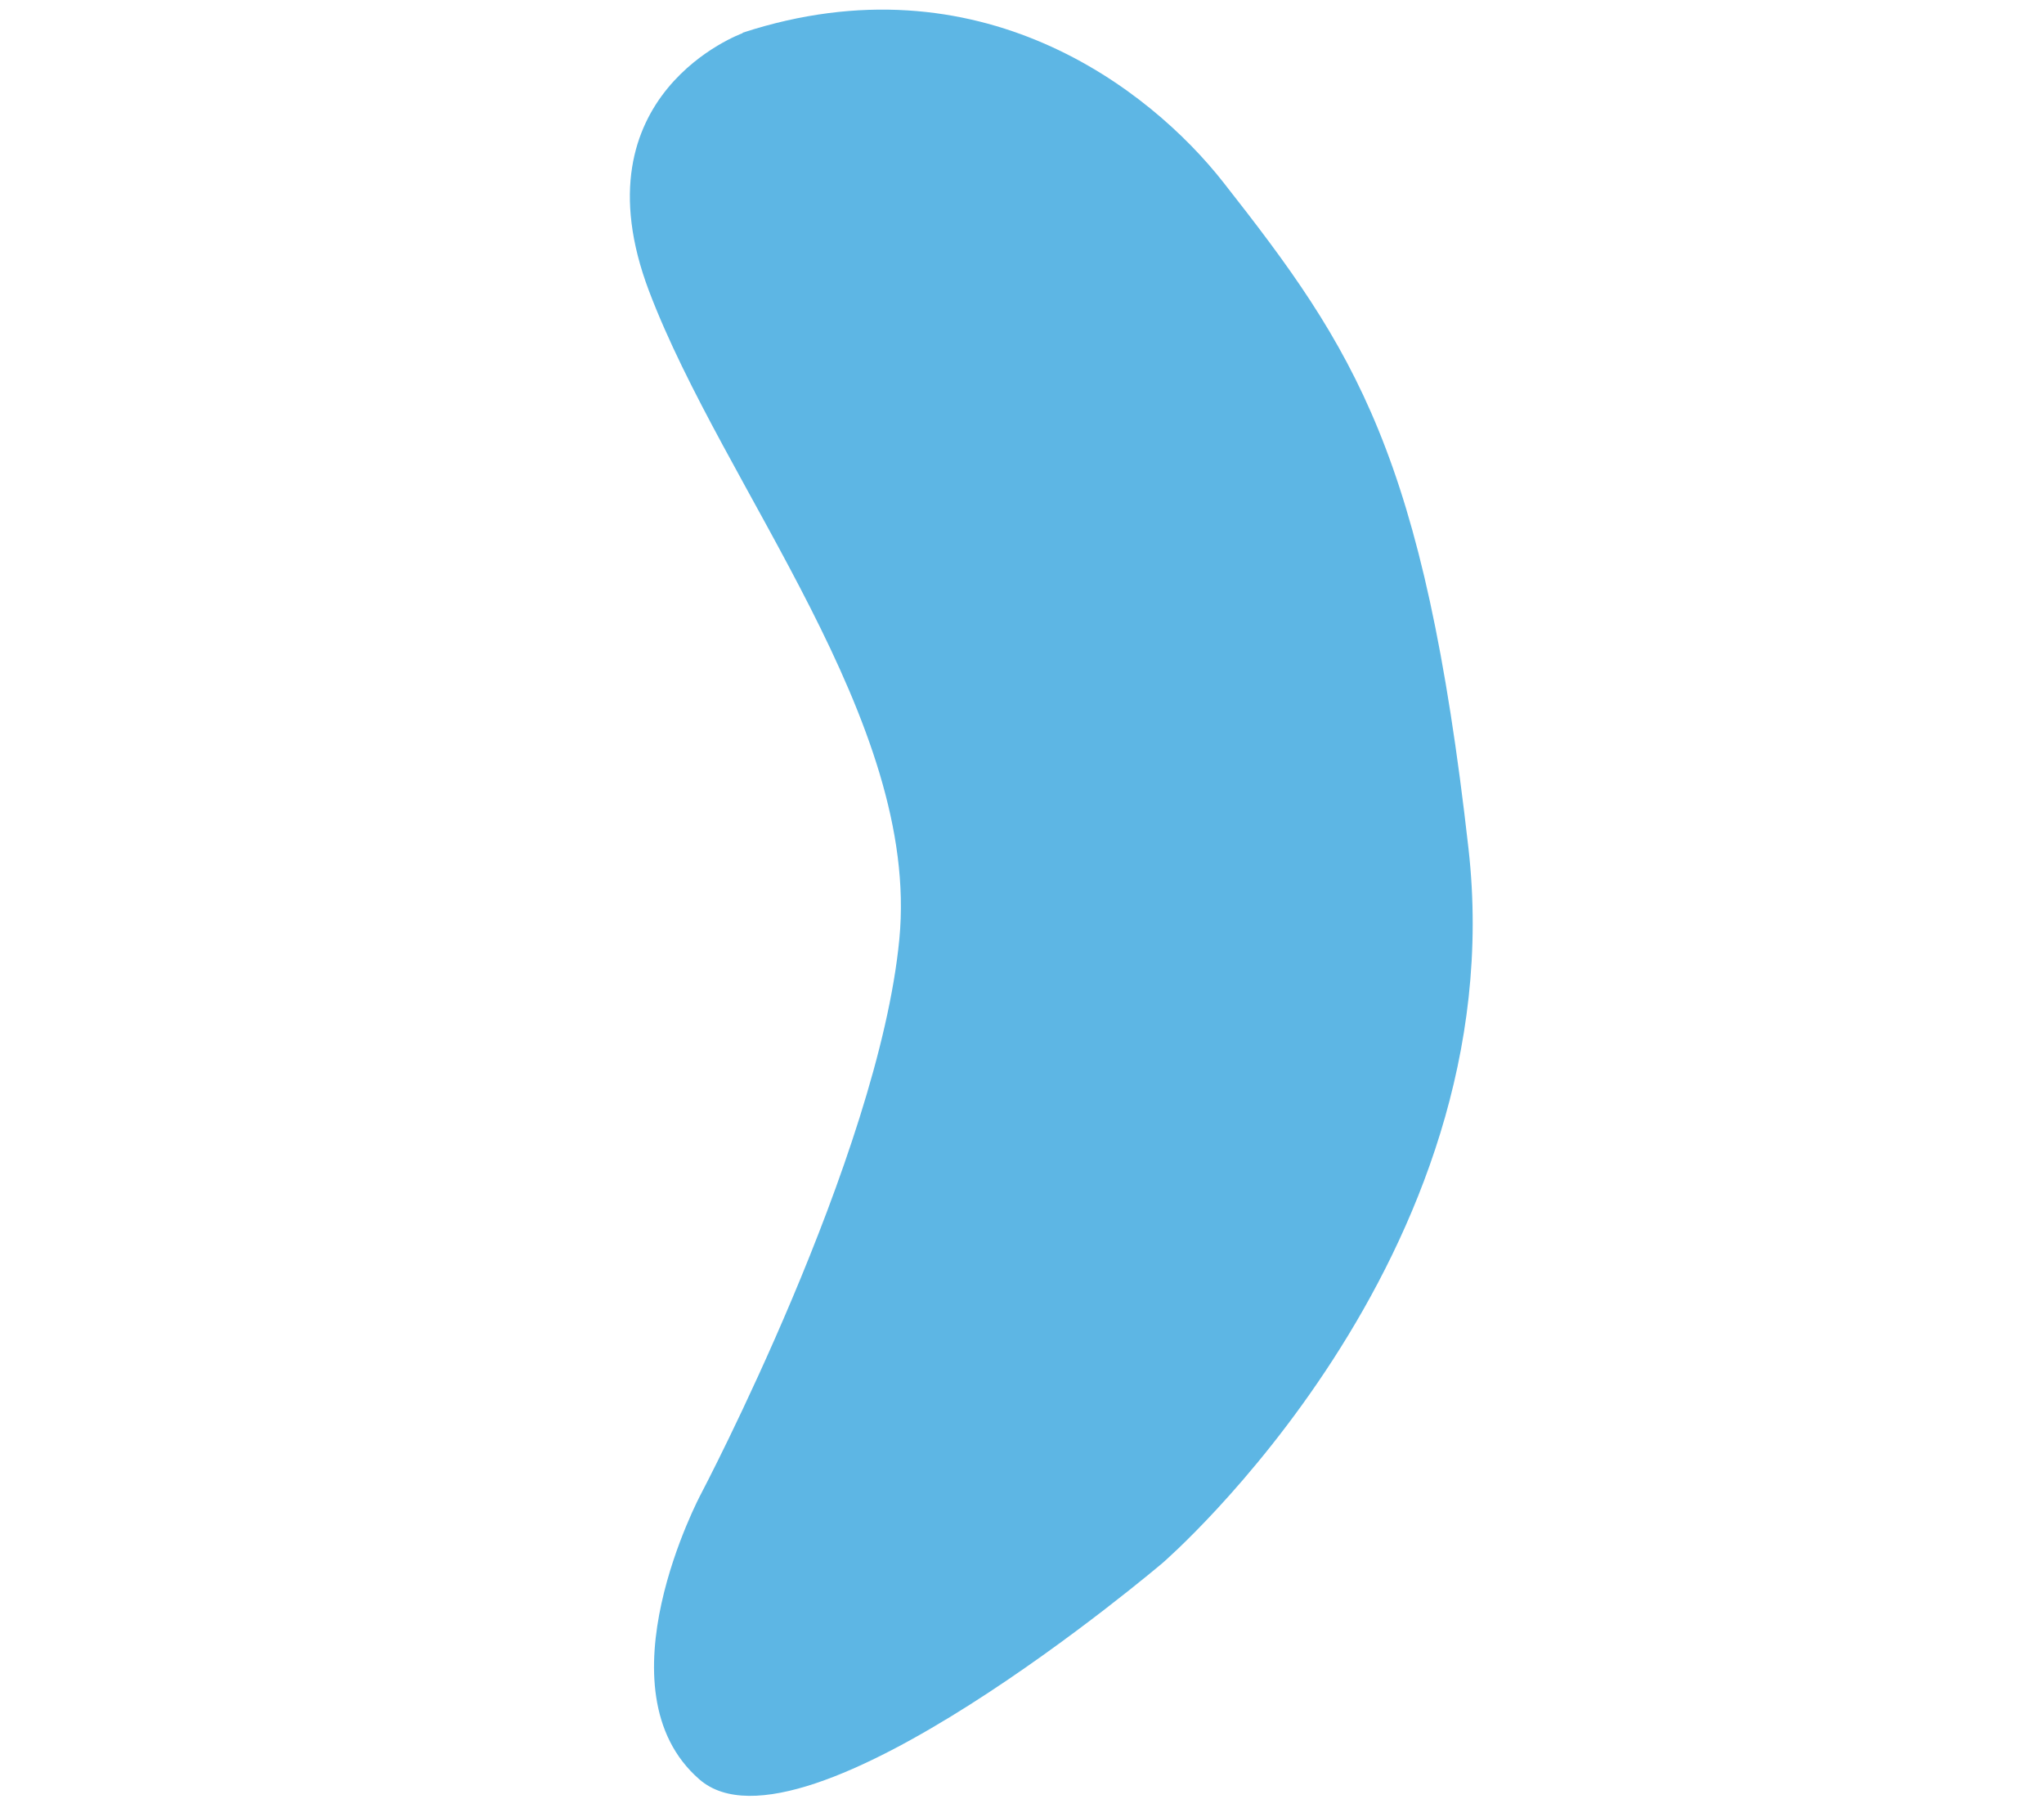 <?xml version="1.0" encoding="UTF-8"?>
<svg xmlns="http://www.w3.org/2000/svg" id="Ebene_1" viewBox="0 0 45 40">
  <defs>
    <style>.cls-1{fill:#5db6e4;}</style>
  </defs>
  <g id="Layout_Mensch_Accordion">
    <g id="Alexion_Mensch_Lokalisation_1_accordion-opened">
      <g id="Group">
        <path id="Path" class="cls-1" d="M16.35,.73s-3.71,1.33-2.06,5.68c1.65,4.35,5.97,9.46,5.51,14.26-.46,4.8-4.37,12.22-4.37,12.22,0,0-2.3,4.31-.03,6.28,2.27,1.97,10.2-4.77,10.2-4.77,0,0,7.75-6.69,6.73-15.72-.98-8.69-2.5-10.98-5.4-14.67-1.61-2.05-5.37-4.99-10.58-3.29h0Z"></path>
      </g>
    </g>
  </g>
</svg>
